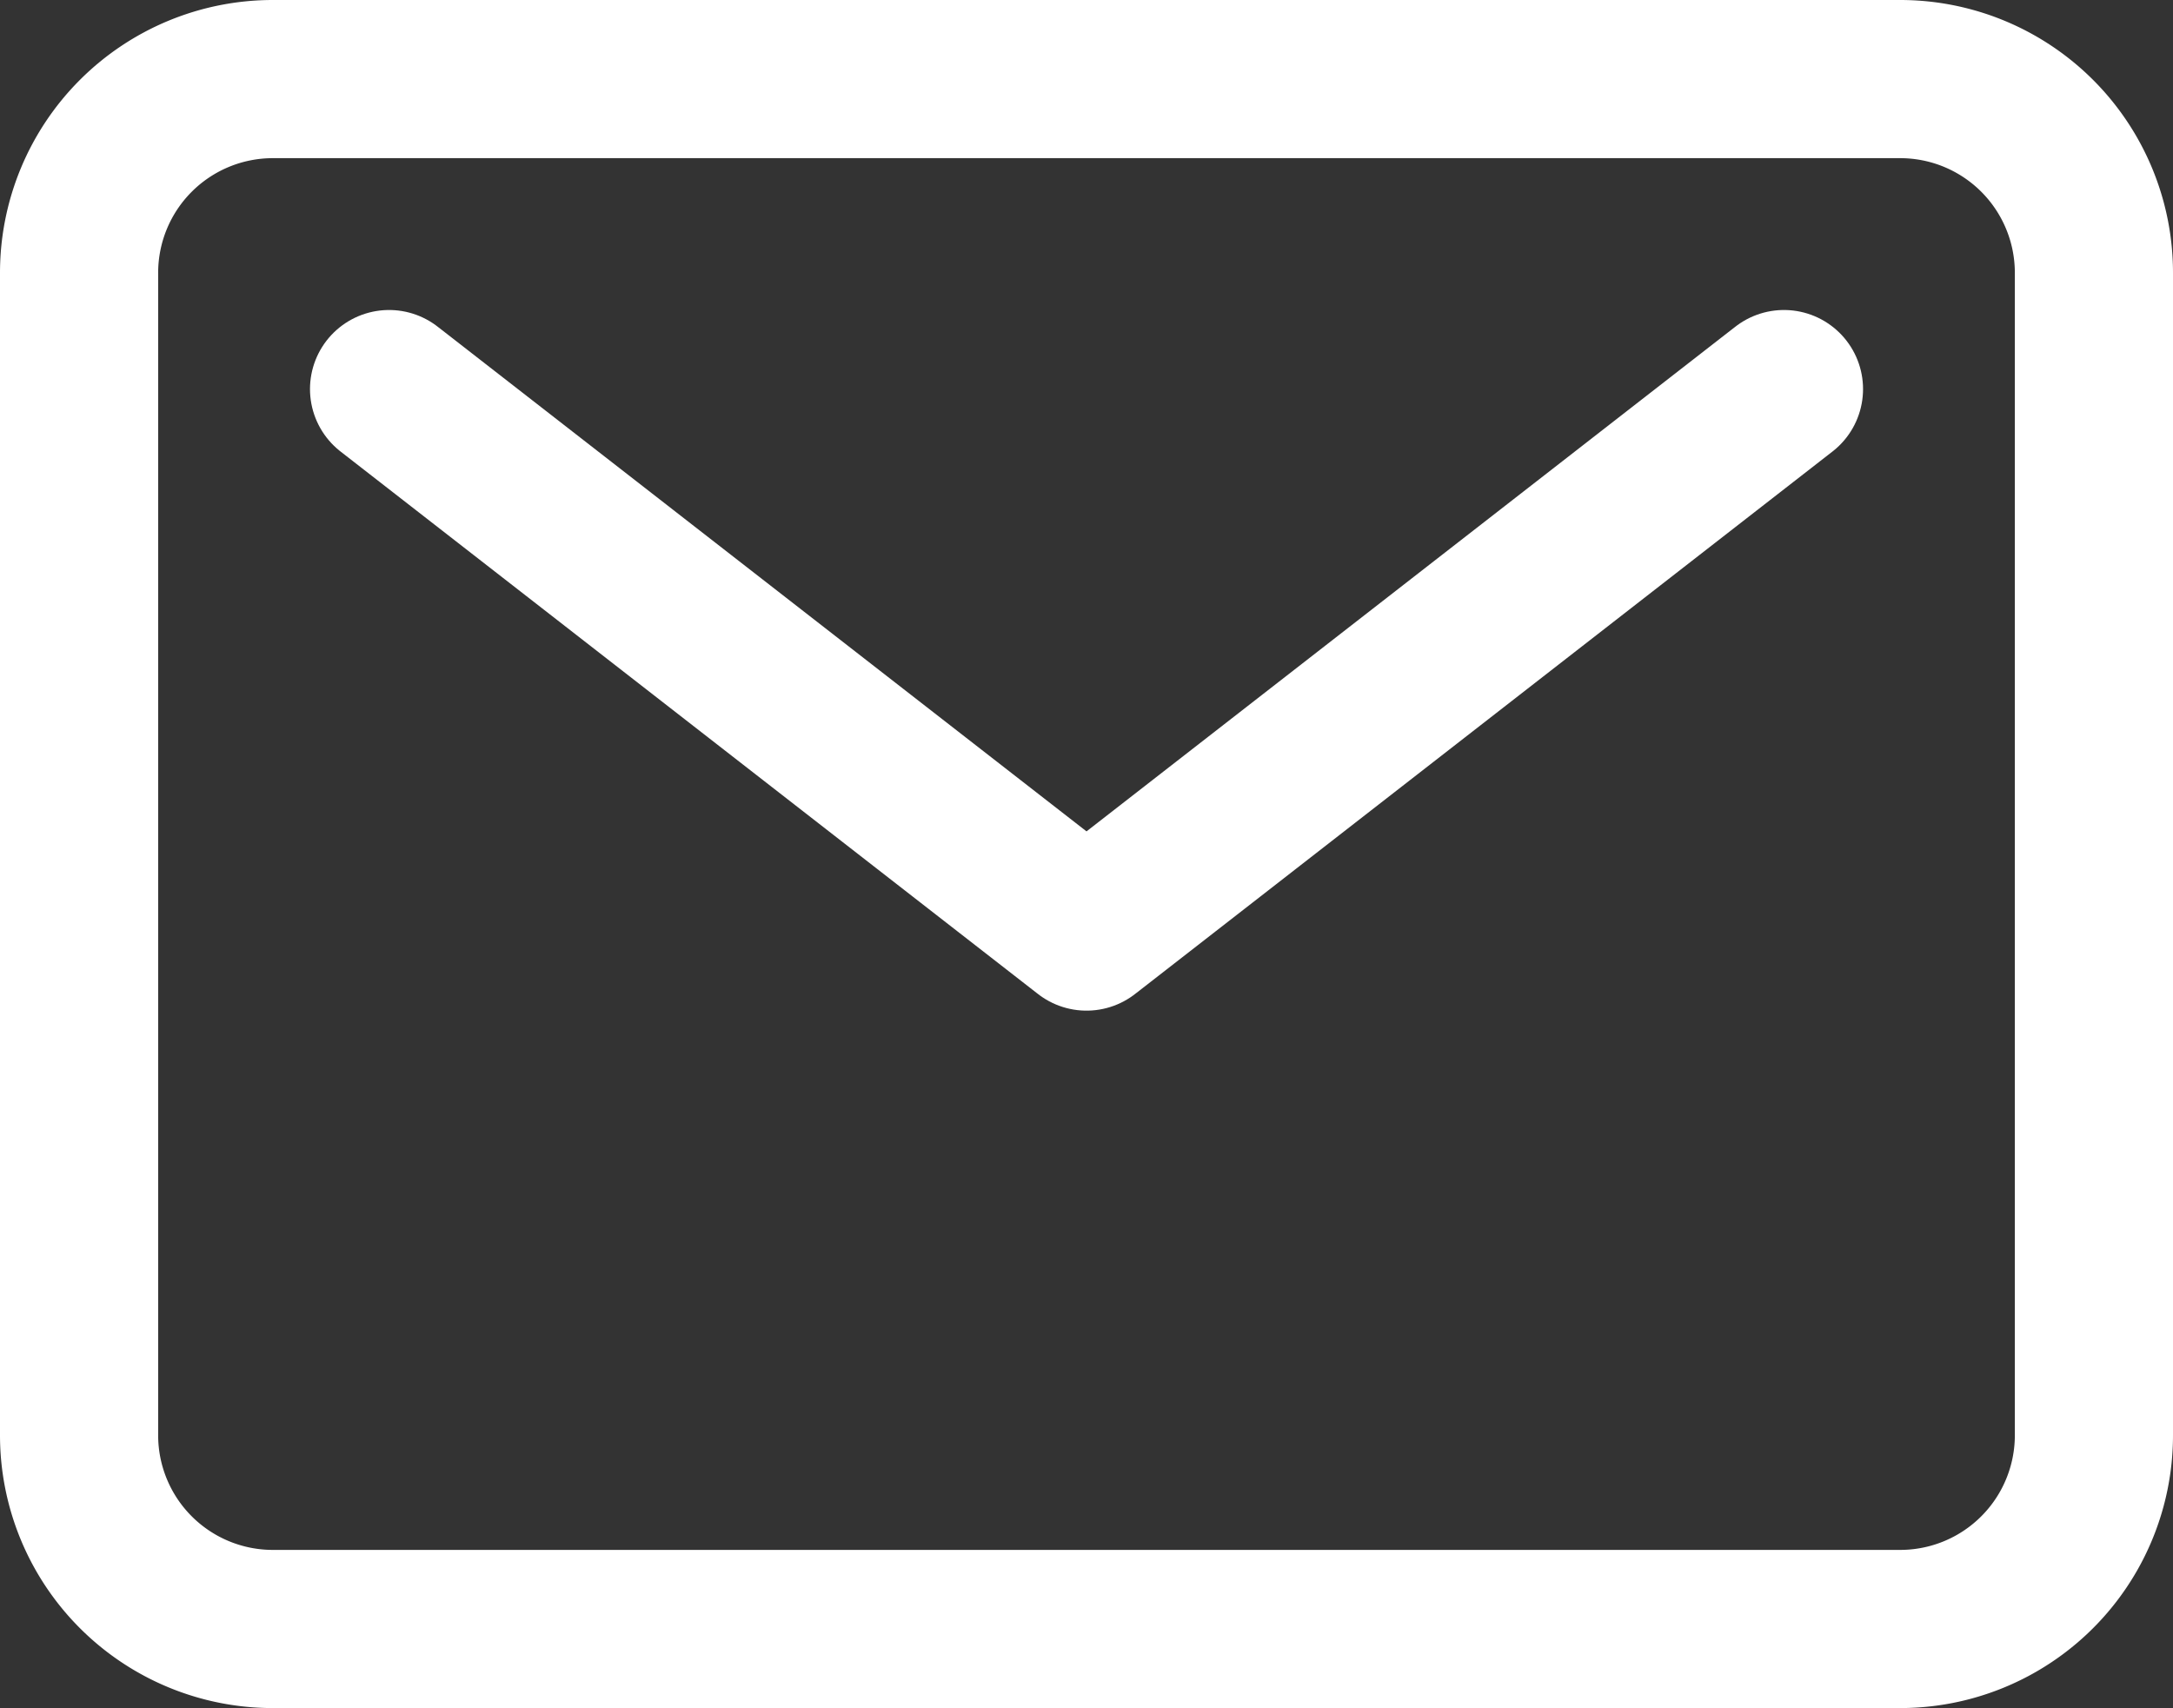 <svg xmlns="http://www.w3.org/2000/svg" width="68.697" height="53.998" viewBox="0 0 68.697 53.998">
  <rect x="0" y="0" width="68.697" height="53.998" fill="#333333" stroke="none"/>
  <g id="Icon_ion-mail-outline" data-name="Icon ion-mail-outline" transform="translate(-0.875 -4.25)">
    <path id="パス_1" data-name="パス 1" d="M9.5,6.75H60.947a6.125,6.125,0,0,1,6.125,6.125V49.623a6.125,6.125,0,0,1-6.125,6.125H9.5a6.125,6.125,0,0,1-6.125-6.125V12.875A6.125,6.125,0,0,1,9.5,6.75Z" transform="translate(0 0)" fill="none" stroke="#fff" stroke-linecap="round" stroke-linejoin="round" stroke-width="5"/>
    <path id="パス_2" data-name="パス 2" d="M7.875,11.25,29.924,28.4,51.973,11.25" transform="translate(5.3 5.3)" fill="none" stroke="#fff" stroke-linecap="round" stroke-linejoin="round" stroke-width="5"/>
  </g>
</svg>
